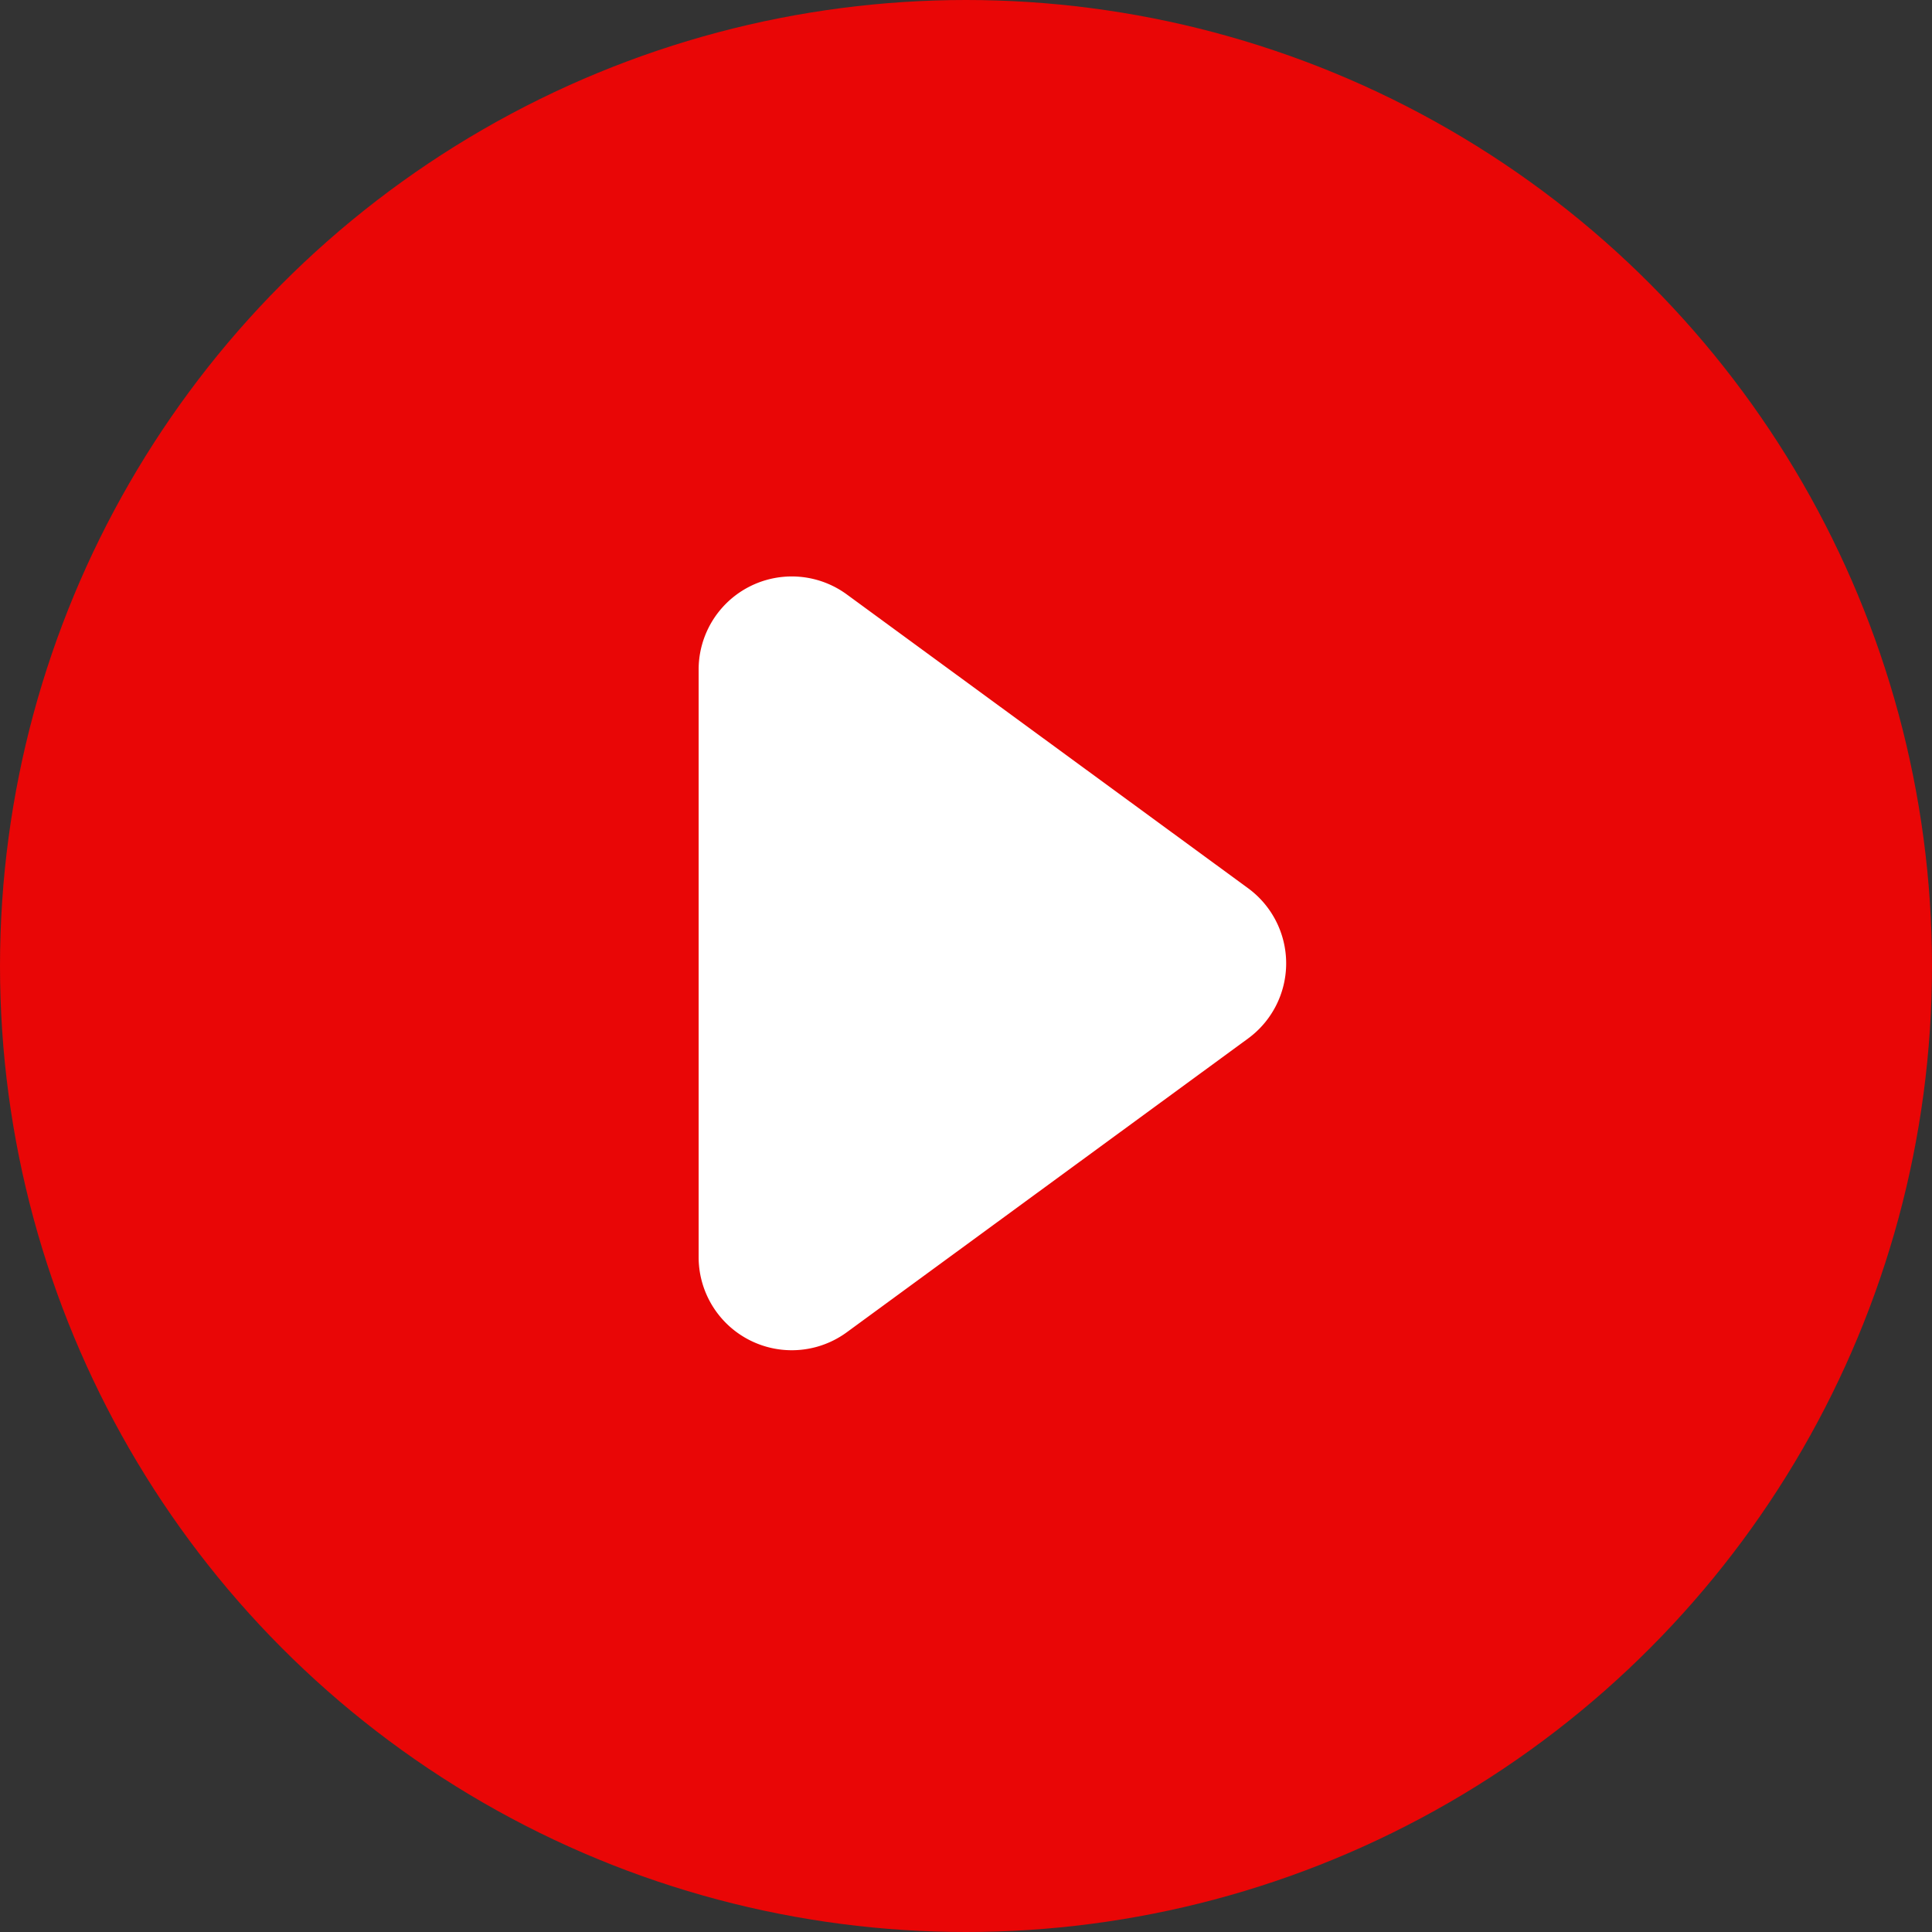 <svg xmlns="http://www.w3.org/2000/svg" width="82.962" height="82.962" viewBox="0 0 82.962 82.962">
  <rect x="0" y="0" width="82.962" height="82.962" fill="#333333" stroke="none"/>
  <g id="Group_258" data-name="Group 258" transform="translate(-459 -2682)">
    <circle id="Ellipse_10" data-name="Ellipse 10" cx="41.481" cy="41.481" r="41.481" transform="translate(459 2682)" fill="red" opacity="0.89"/>
    <path id="Polygon_1" data-name="Polygon 1" d="M17.273,4.408a4,4,0,0,1,6.455,0L36.341,21.637A4,4,0,0,1,33.114,28H7.886a4,4,0,0,1-3.227-6.363Z" transform="translate(517 2702.867) rotate(90)" fill="#fff"/>
  </g>
</svg>
